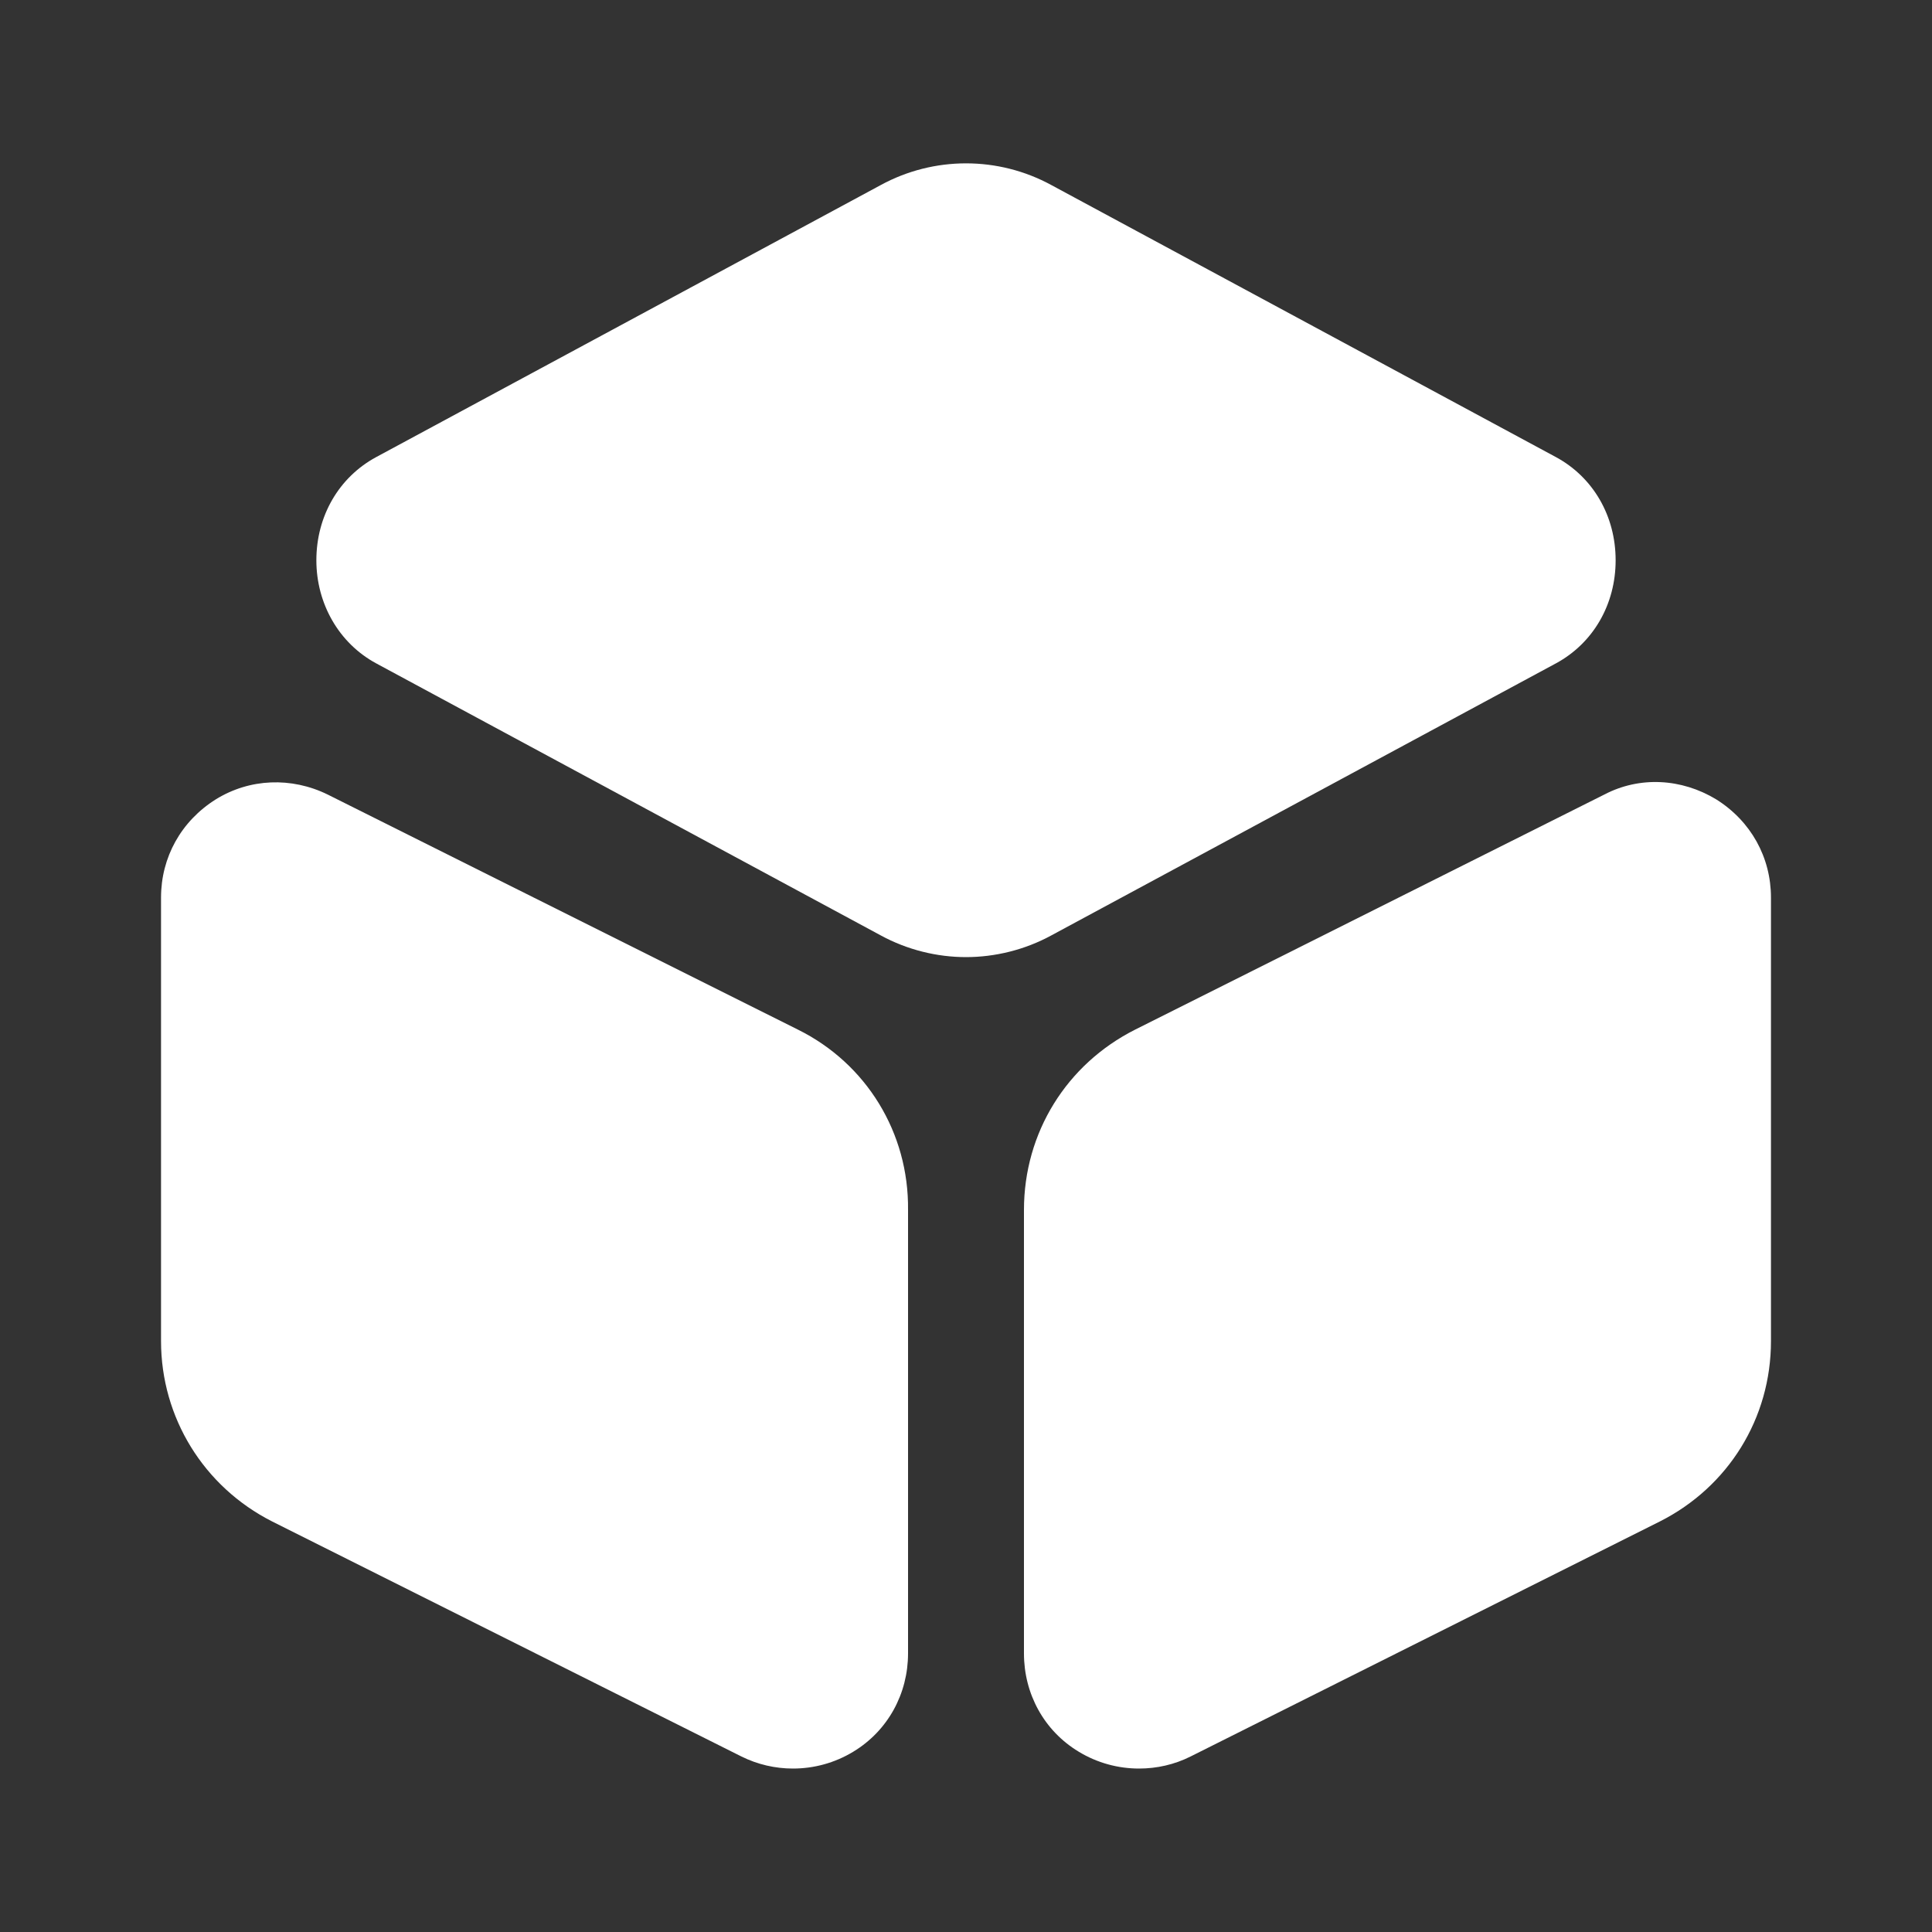 <svg width="20" height="20" viewBox="0 0 20 20" fill="none" xmlns="http://www.w3.org/2000/svg">
<rect x="0" y="0" width="20" height="20" fill="#333333" stroke="none"/>
<path d="M16.109 4.733L10.884 1.916C10.334 1.616 9.667 1.616 9.117 1.916L3.892 4.733C3.509 4.941 3.275 5.341 3.275 5.8C3.275 6.25 3.509 6.658 3.892 6.866L9.117 9.683C9.392 9.833 9.7 9.908 10 9.908C10.3 9.908 10.609 9.833 10.884 9.683L16.109 6.866C16.492 6.658 16.725 6.258 16.725 5.8C16.725 5.341 16.492 4.941 16.109 4.733Z" fill="white"/>
<path d="M8.259 10.658L3.392 8.225C3.017 8.041 2.584 8.058 2.234 8.275C1.875 8.5 1.667 8.875 1.667 9.291V13.883C1.667 14.675 2.109 15.391 2.817 15.75L7.675 18.183C7.842 18.266 8.025 18.308 8.209 18.308C8.425 18.308 8.642 18.25 8.834 18.133C9.192 17.916 9.4 17.533 9.4 17.116V12.525C9.409 11.725 8.967 11.008 8.259 10.658Z" fill="white"/>
<path d="M17.766 8.275C17.408 8.058 16.975 8.033 16.608 8.225L11.75 10.659C11.041 11.017 10.6 11.725 10.6 12.525V17.117C10.6 17.534 10.808 17.917 11.166 18.133C11.358 18.25 11.575 18.308 11.791 18.308C11.975 18.308 12.158 18.267 12.325 18.183L17.183 15.75C17.891 15.392 18.333 14.683 18.333 13.883V9.292C18.333 8.875 18.125 8.5 17.766 8.275Z" fill="white"/>
</svg>

